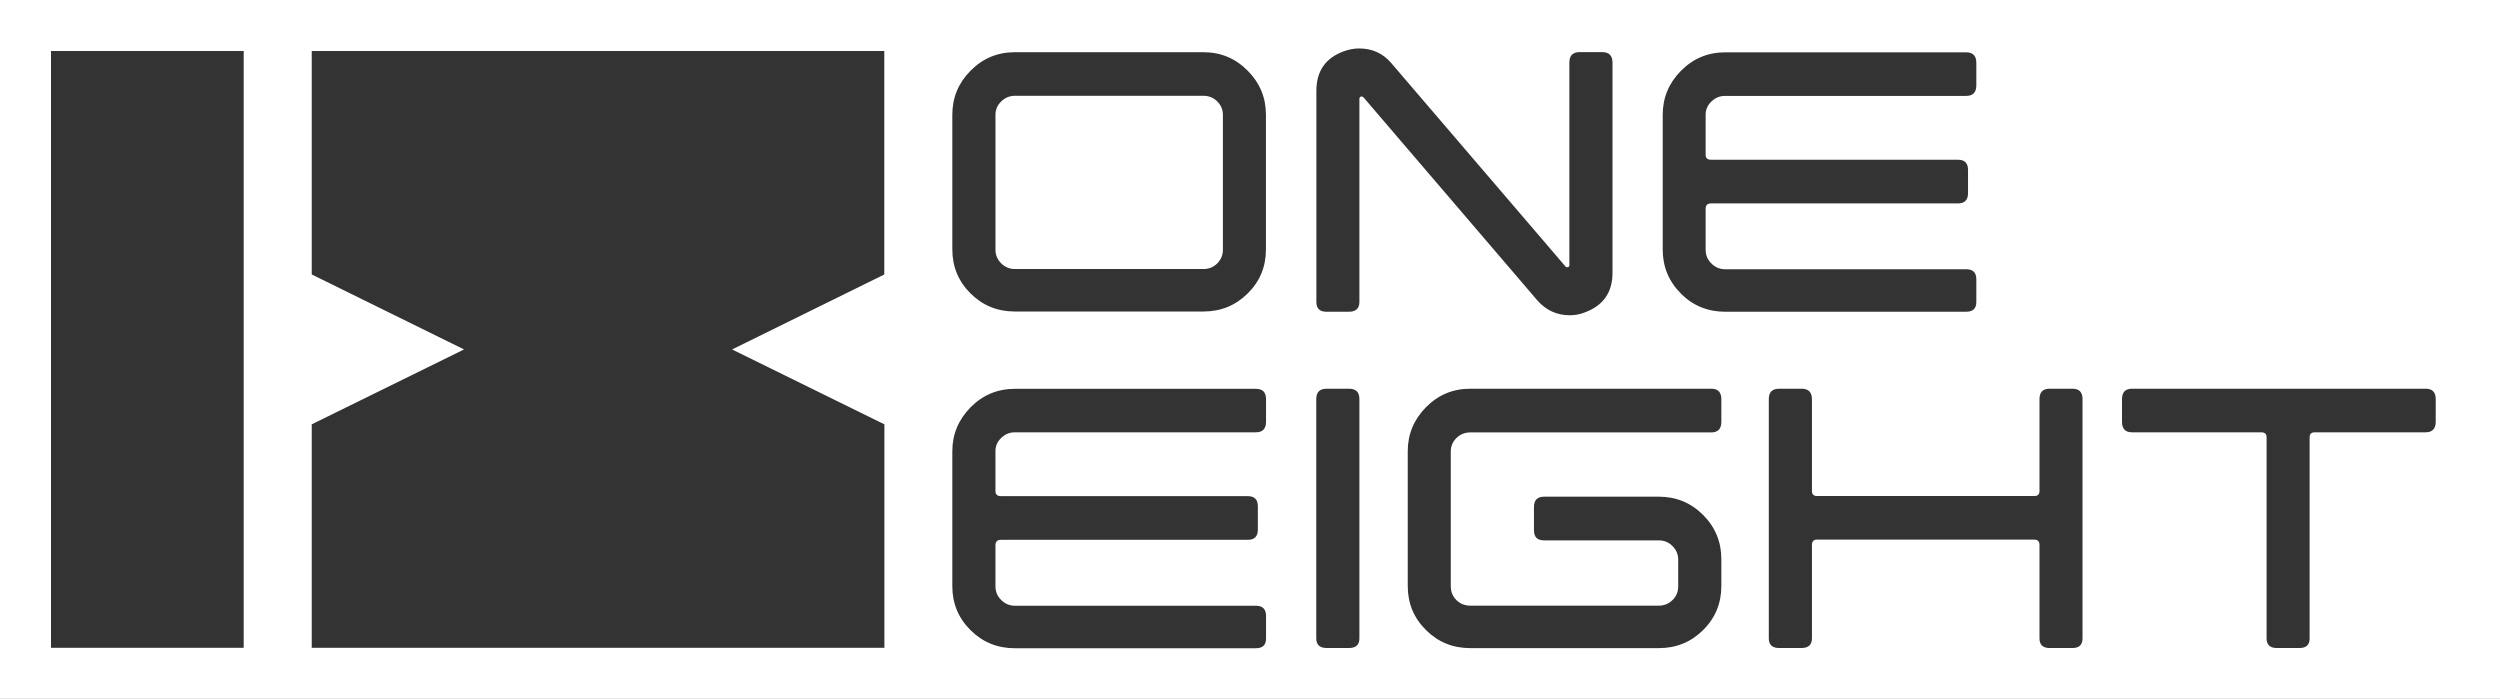 <?xml version="1.0" encoding="UTF-8"?>
<svg id="_レイヤー_1" data-name="レイヤー 1" xmlns="http://www.w3.org/2000/svg" viewBox="0 0 226 63.18">
  <rect x="0" y="0" width="226" height="63.18" fill="#333333" stroke="none"/>
  <defs>
    <style>
      .cls-1 {
        fill: #fff;
      }
    </style>
  </defs>
  <path class="cls-1" d="m91.74,24.32h17.06c.49,0,.9-.17,1.24-.51.34-.34.51-.75.51-1.24v-12.19c0-.47-.17-.87-.51-1.21-.34-.34-.75-.51-1.25-.51h-17.05c-.47,0-.88.17-1.23.51-.35.34-.52.74-.52,1.21v12.19c0,.49.18.9.52,1.24.35.34.76.51,1.23.51Z"/>
  <path class="cls-1" d="m0,0v63.18h226V0H0Zm86.09,10.37c0-1.55.55-2.87,1.65-3.98,1.1-1.11,2.43-1.67,4-1.67h17.05c1.57,0,2.9.56,4,1.67,1.1,1.11,1.65,2.43,1.65,3.98v12.18c0,1.57-.55,2.9-1.65,3.98-1.1,1.09-2.43,1.63-4,1.63h-17.05c-1.57,0-2.9-.54-4-1.63-1.1-1.09-1.65-2.42-1.65-3.98v-12.18ZM22.04,58.56H4.61V4.61h17.42v53.95Zm57.91-33.75h0l-13.77,6.78,13.77,6.77v20.2H28.18v-20.2l13.77-6.77-13.77-6.78V4.61h51.76v20.2Zm34.5,13.32c0,.63-.31.95-.91.95h-21.8c-.47,0-.88.17-1.22.5-.35.33-.53.73-.53,1.19v3.63c0,.3.17.45.49.45h22.32c.61,0,.91.31.91.92v2.1c0,.62-.3.93-.91.93h-22.32c-.33,0-.49.16-.49.5v3.69c0,.5.17.91.53,1.26.35.34.76.51,1.22.51h21.8c.61,0,.91.31.91.91v2.06c0,.58-.31.87-.91.87h-21.8c-1.57,0-2.9-.54-4-1.63-1.1-1.09-1.65-2.42-1.65-3.98v-12.19c0-1.54.55-2.86,1.65-3.98,1.1-1.11,2.43-1.67,4-1.67h21.8c.61,0,.91.31.91.95v2.04Zm8.44,19.58c0,.58-.32.87-.94.87h-2.02c-.62,0-.94-.29-.94-.87v-21.63c0-.63.31-.94.94-.94h2.02c.63,0,.94.31.94.94v21.63Zm.11-48.97c-.08.05-.11.11-.11.18v18.38c0,.58-.32.88-.94.88h-2.05c-.6,0-.9-.3-.9-.88V8.21c0-1.78.83-2.98,2.5-3.58.44-.16.9-.25,1.37-.25,1.18,0,2.14.44,2.89,1.31l15.76,18.4c.05.06.13.08.23.06.08-.03.12-.08.12-.17V5.66c0-.64.31-.95.94-.95h2.02c.62,0,.94.31.94.95v19.01c0,1.78-.85,2.97-2.53,3.58-.42.17-.87.25-1.33.25-1.17,0-2.15-.45-2.93-1.34l-15.72-18.36c-.08-.07-.16-.09-.24-.07Zm32.61,29.4c0,.63-.31.95-.91.95h-21.79c-.49,0-.91.17-1.25.51-.34.34-.51.74-.51,1.21v12.19c0,.49.17.91.51,1.25.34.33.75.5,1.25.5h17.05c.47,0,.88-.16,1.23-.5.35-.34.52-.75.52-1.24v-2.41c0-.49-.18-.9-.52-1.24-.35-.35-.76-.51-1.23-.51h-10.38c-.61,0-.91-.3-.91-.92v-2.1c0-.62.31-.93.91-.93h10.38c1.56,0,2.9.55,4,1.65,1.1,1.1,1.65,2.44,1.65,4v2.42c0,1.57-.55,2.9-1.65,3.99-1.1,1.09-2.43,1.63-4,1.63h-17.05c-1.57,0-2.9-.54-4-1.63-1.1-1.09-1.65-2.42-1.65-3.98v-12.19c0-1.54.55-2.86,1.65-3.98,1.1-1.11,2.43-1.67,4-1.67h21.79c.61,0,.91.32.91.95v2.04Zm-3.65-11.6c-1.1-1.09-1.65-2.42-1.65-3.98v-12.18c0-1.55.55-2.87,1.65-3.98,1.1-1.11,2.43-1.67,4-1.67h21.79c.61,0,.91.32.91.95v2.04c0,.63-.31.95-.91.95h-21.8c-.47,0-.88.16-1.23.5-.36.34-.53.73-.53,1.2v3.63c0,.3.17.44.49.44h22.32c.61,0,.91.31.91.92v2.1c0,.62-.31.93-.91.93h-22.32c-.33,0-.49.16-.49.49v3.69c0,.49.17.91.53,1.26.35.34.76.51,1.23.51h21.8c.61,0,.91.3.91.91v2.06c0,.58-.31.87-.91.87h-21.79c-1.57,0-2.91-.54-4-1.63Zm36.3,31.17c0,.58-.3.87-.91.87h-2.07c-.61,0-.91-.3-.91-.88v-8.42c0-.33-.15-.5-.46-.5h-19.65c-.31,0-.46.16-.46.5v8.42c0,.58-.31.88-.94.88h-2.02c-.63,0-.94-.3-.94-.87v-21.63c0-.63.31-.94.94-.94h2.02c.62,0,.94.31.94.94v8.31c0,.3.16.45.46.45h19.65c.31,0,.46-.15.46-.45v-8.31c0-.63.3-.94.91-.94h2.07c.61,0,.91.31.91.94v21.63Zm31.93-19.58c0,.63-.31.95-.91.95h-10.03c-.3,0-.46.15-.46.45v18.18c0,.58-.3.87-.91.87h-2.07c-.61,0-.91-.3-.91-.87v-18.18c0-.3-.16-.45-.49-.45h-11.67c-.61,0-.91-.31-.91-.95v-2.04c0-.64.3-.95.91-.95h26.54c.61,0,.91.31.91.95v2.04Z"/>
</svg>